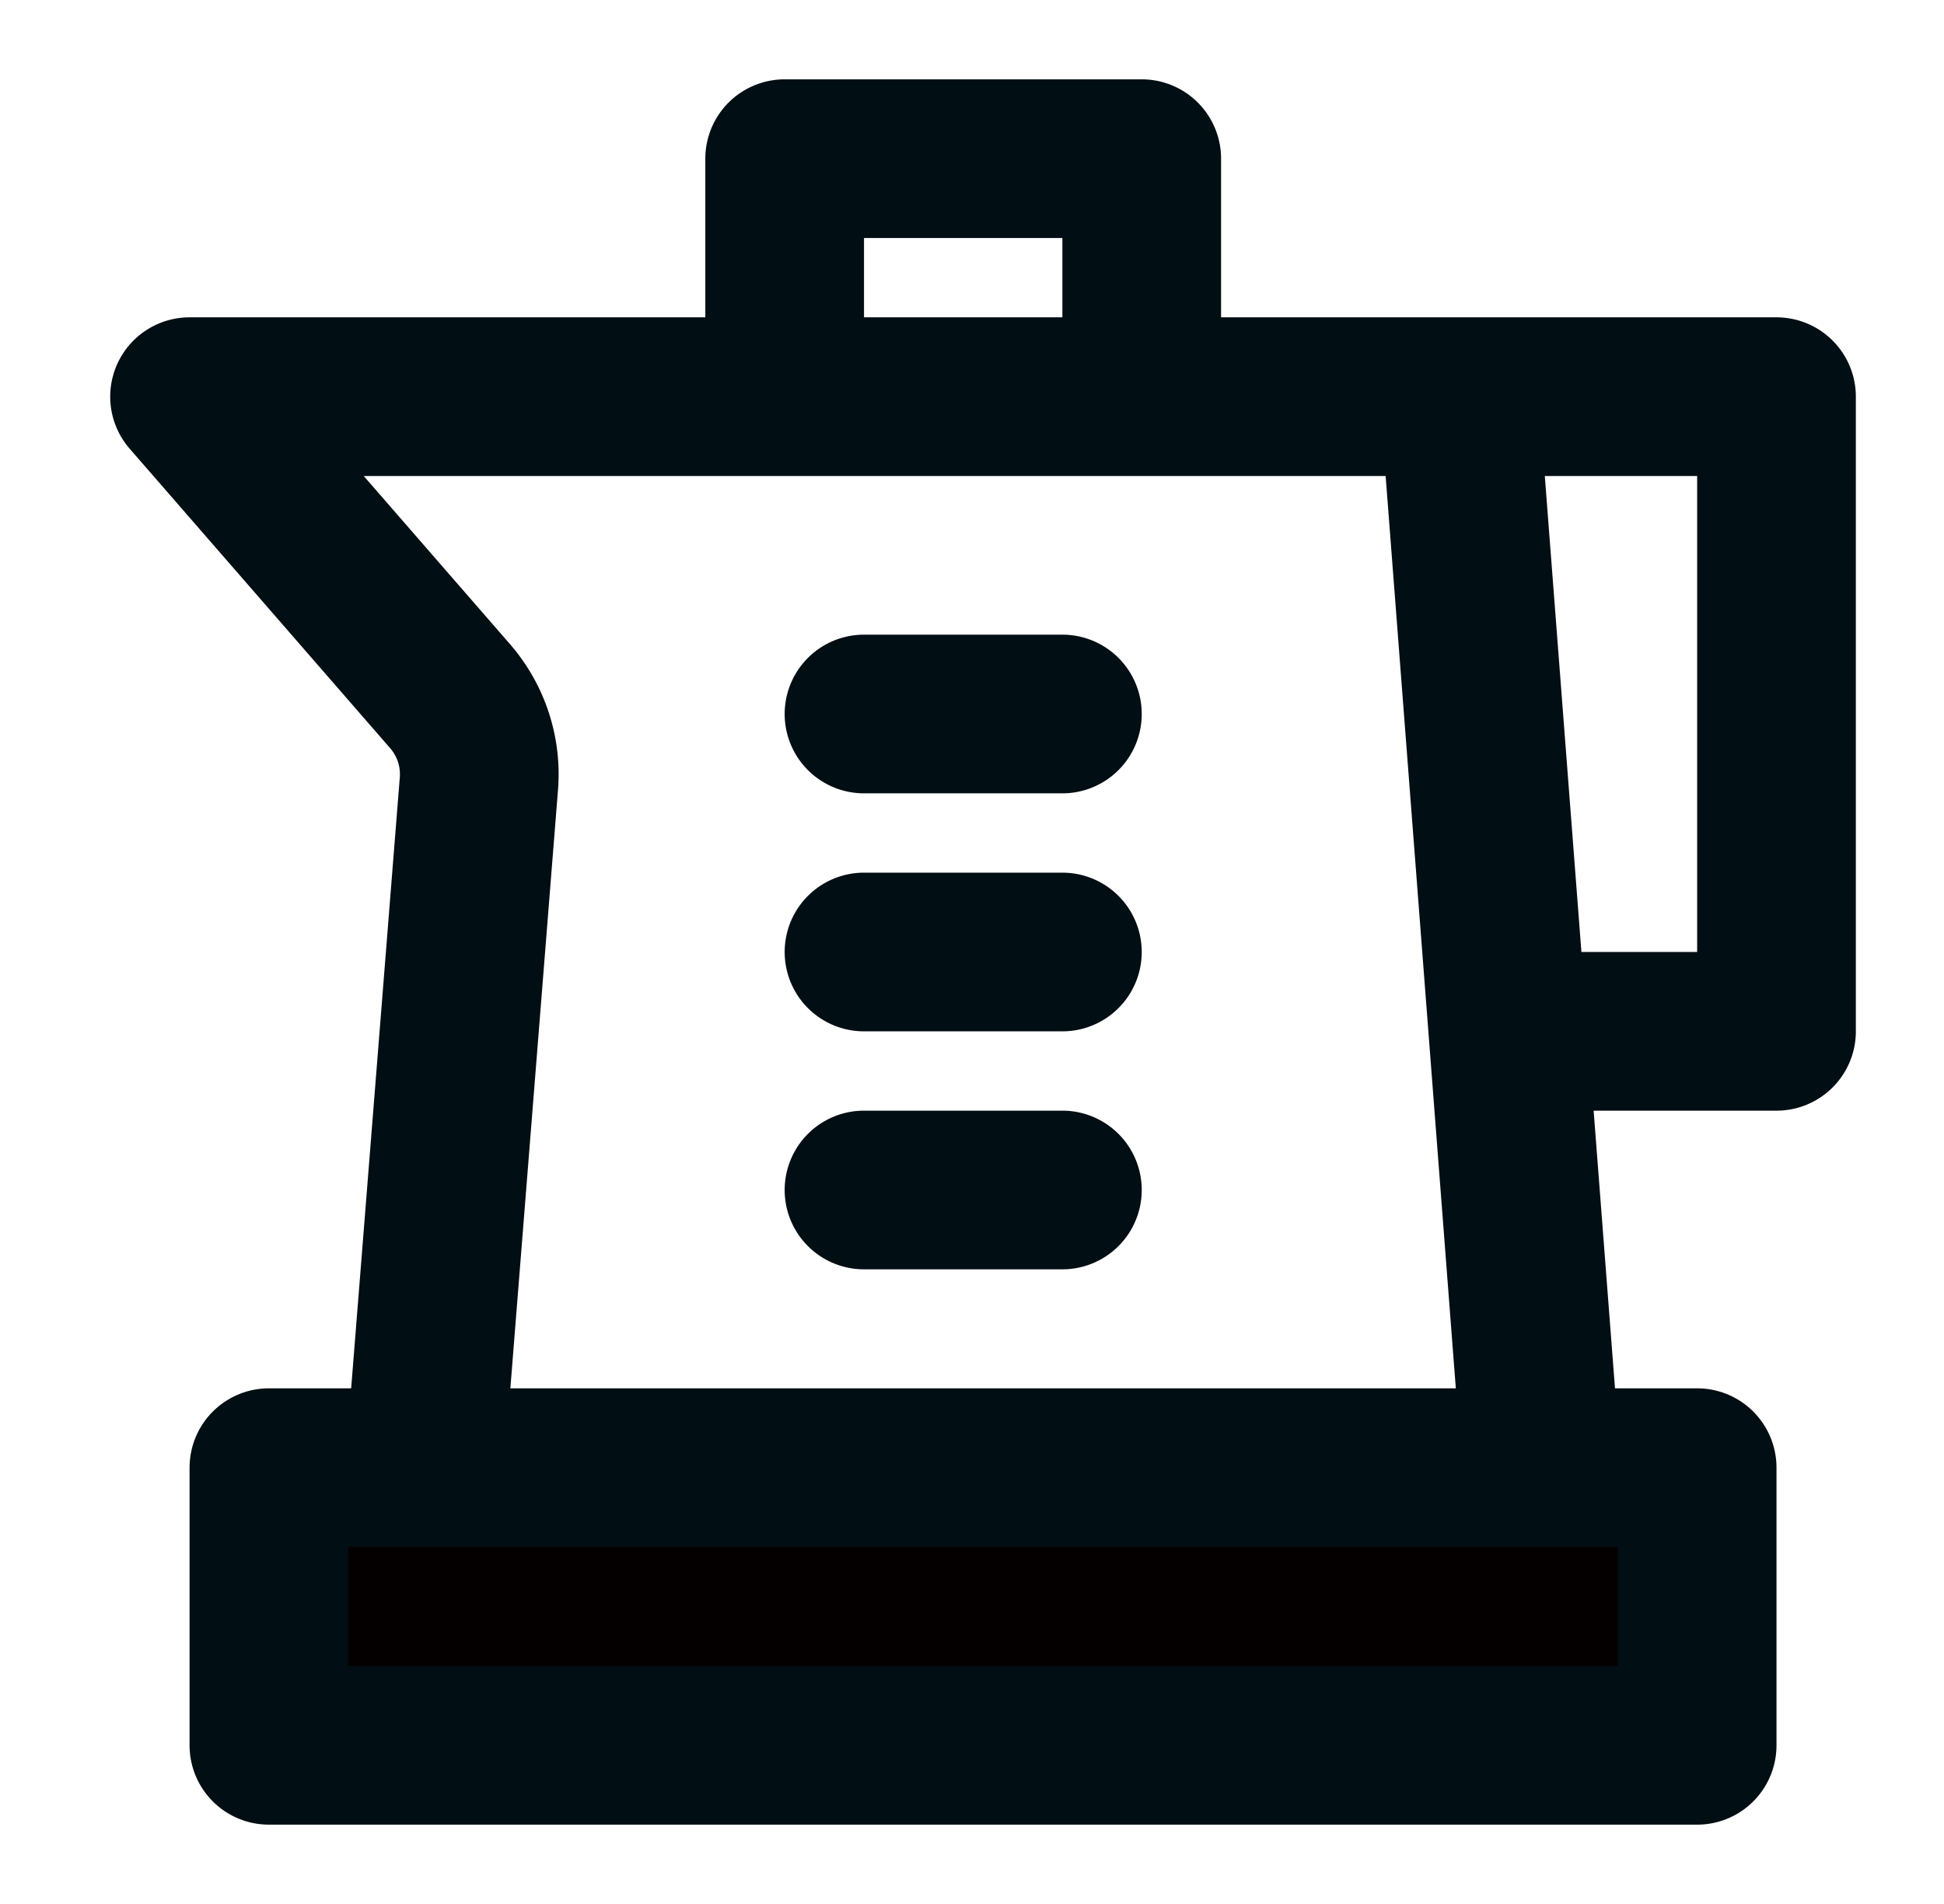<svg xmlns="http://www.w3.org/2000/svg" width="49" height="48" viewBox="0 0 49 48"><g fill="none" stroke="#010e13" stroke-linecap="round" stroke-linejoin="round" stroke-width="4"><path fill="#050000" d="M6.778 37h36v7h-36z"/><path d="m38.778 36l-2-26h-32l6.566 7.55a3 3 0 0 1 .727 2.206L10.778 36m16-18h-5m5 6h-5m5 6h-5m15-20h8v16h-6m-19-17V4h9v5"/></g></svg>